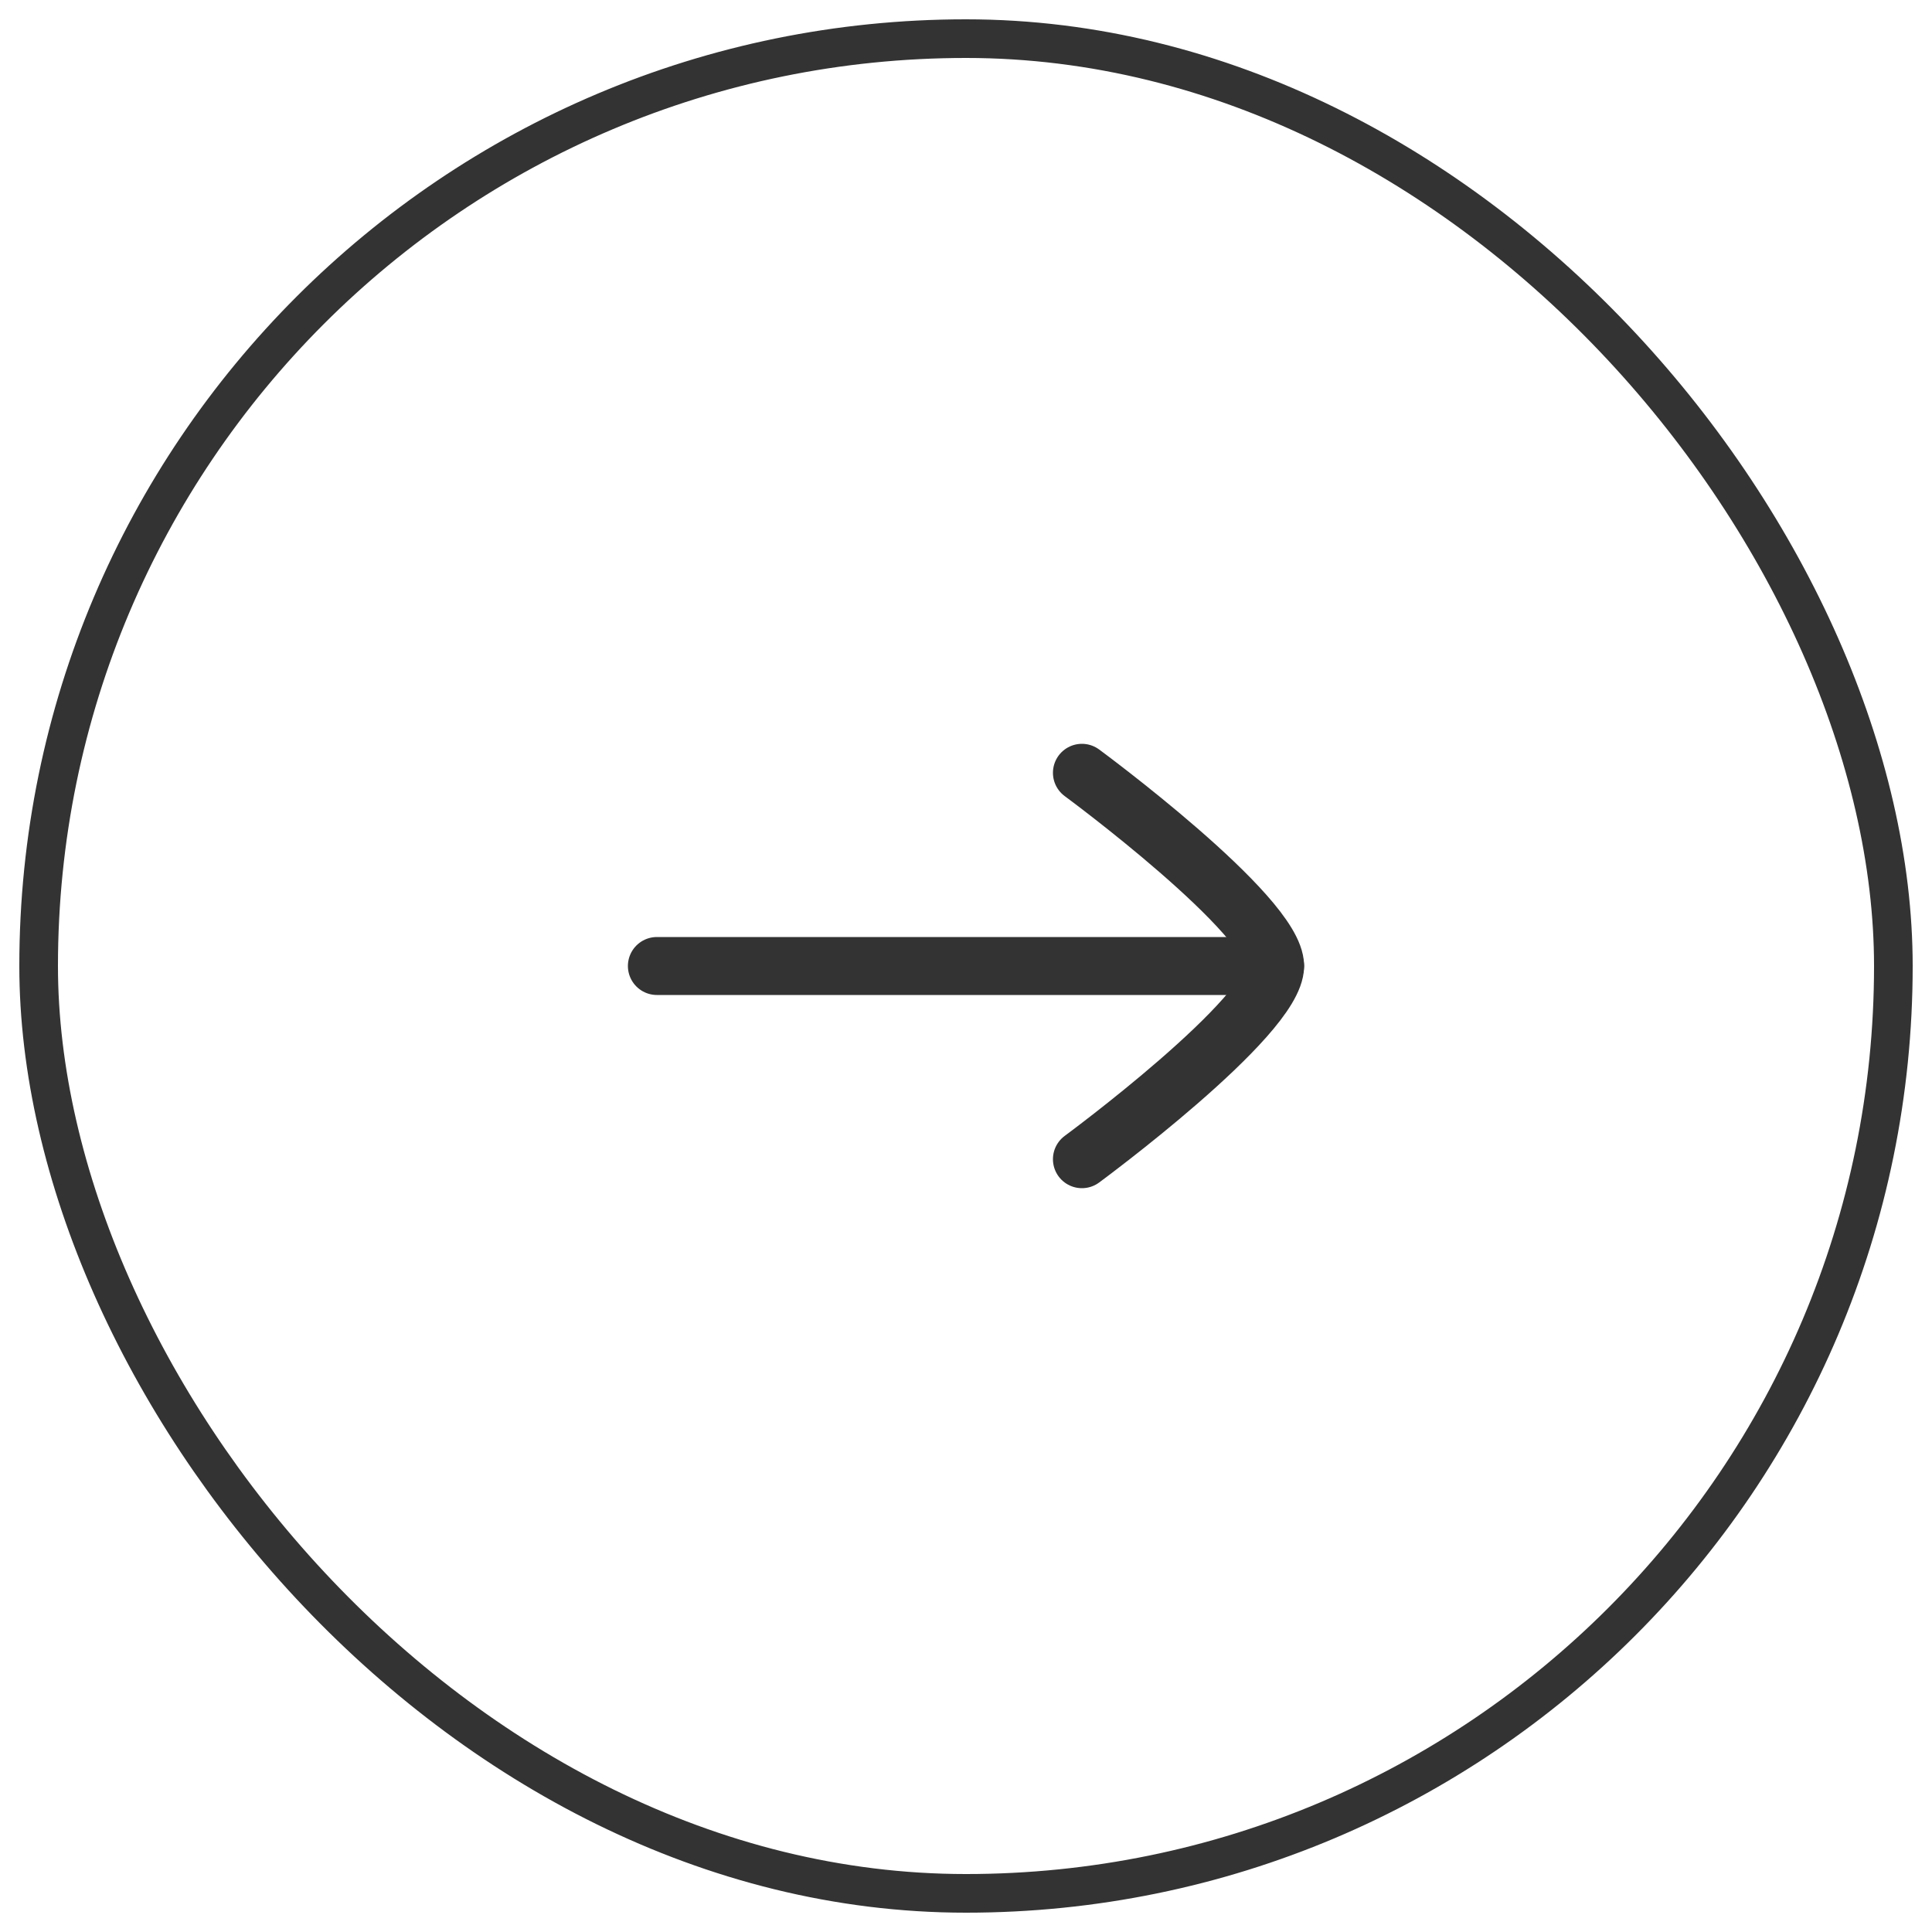 <svg width="50" height="50" viewBox="0 0 50 50" fill="none" xmlns="http://www.w3.org/2000/svg">
<rect x="1" y="1" width="48" height="48" rx="24" stroke="#333333"/>
<path d="M33 25H17" stroke="#333333" stroke-width="1.5" stroke-linecap="round" stroke-linejoin="round"/>
<path d="M28 30C28 30 33 26.318 33 25C33 23.682 28 20 28 20" stroke="#333333" stroke-width="1.5" stroke-linecap="round" stroke-linejoin="round"/>
</svg>
